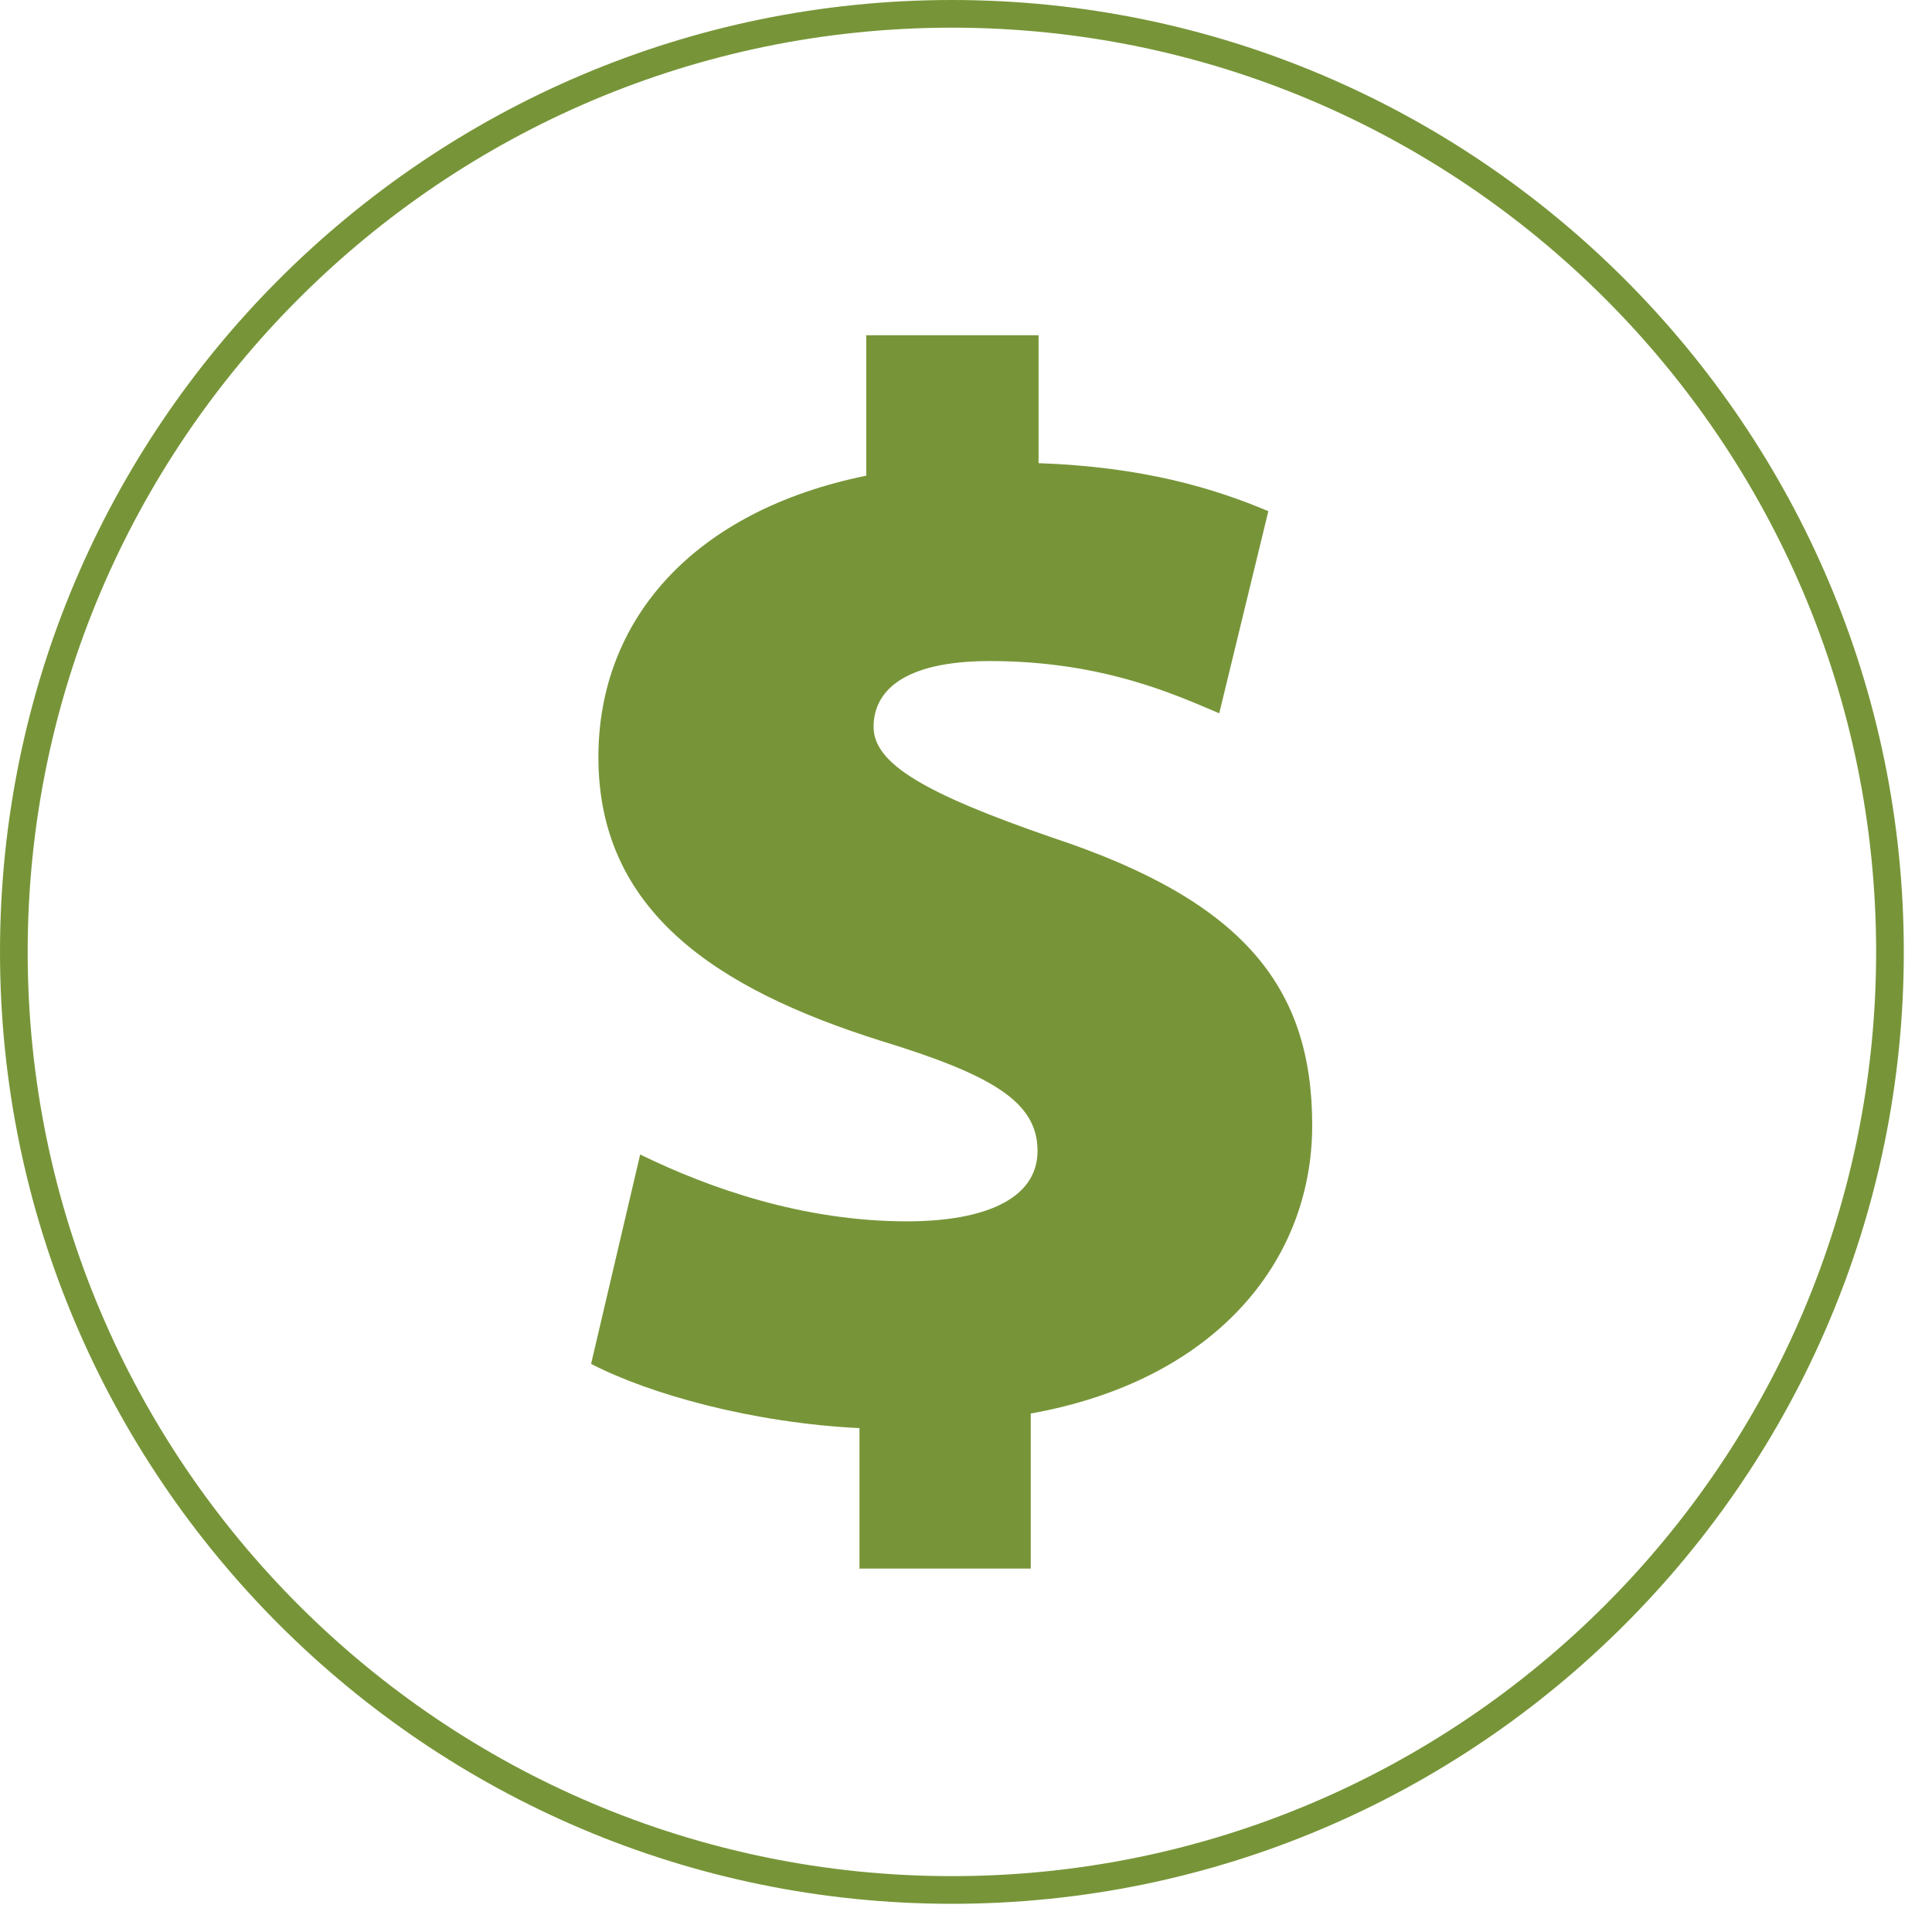<svg xmlns="http://www.w3.org/2000/svg" width="37" height="37" viewBox="0 0 37 37" fill="none"><g clip-path="url(#clip0_67_196)"><path d="M18.23 36.46C8.18 36.46 0 28.28 0 18.23C0 8.18 8.18 0 18.23 0C28.28 0 36.46 8.18 36.46 18.23C36.46 28.28 28.28 36.46 18.23 36.46ZM18.23 0.53C8.47 0.53 0.53 8.47 0.53 18.23C0.53 27.99 8.47 35.93 18.23 35.93C27.99 35.93 35.93 27.99 35.93 18.23C35.93 8.47 27.99 0.53 18.23 0.53Z" fill="#779538"></path><path d="M16.46 30.05V27.35C14.41 27.25 12.44 26.7 11.32 26.12L12.26 22.11C13.57 22.75 15.37 23.39 17.37 23.39C18.84 23.39 19.87 22.97 19.87 22.04C19.87 21.11 19.02 20.59 16.86 19.93C13.69 18.93 11.46 17.43 11.46 14.5C11.46 11.86 13.29 9.78 16.59 9.11V6.42H19.89V8.87C21.89 8.94 23.25 9.35 24.29 9.79L23.35 13.66C22.56 13.33 21.15 12.66 18.96 12.66C17.25 12.66 16.73 13.27 16.73 13.92C16.73 14.63 17.72 15.2 20.15 16.04C23.81 17.25 25.13 18.9 25.13 21.55C25.13 24.2 23.22 26.45 19.74 27.07V30.04H16.44L16.46 30.05Z" fill="#779538"></path></g><defs><clipPath id="clip0_67_196"><rect width="36.46" height="36.46" fill="white"></rect></clipPath></defs></svg>
